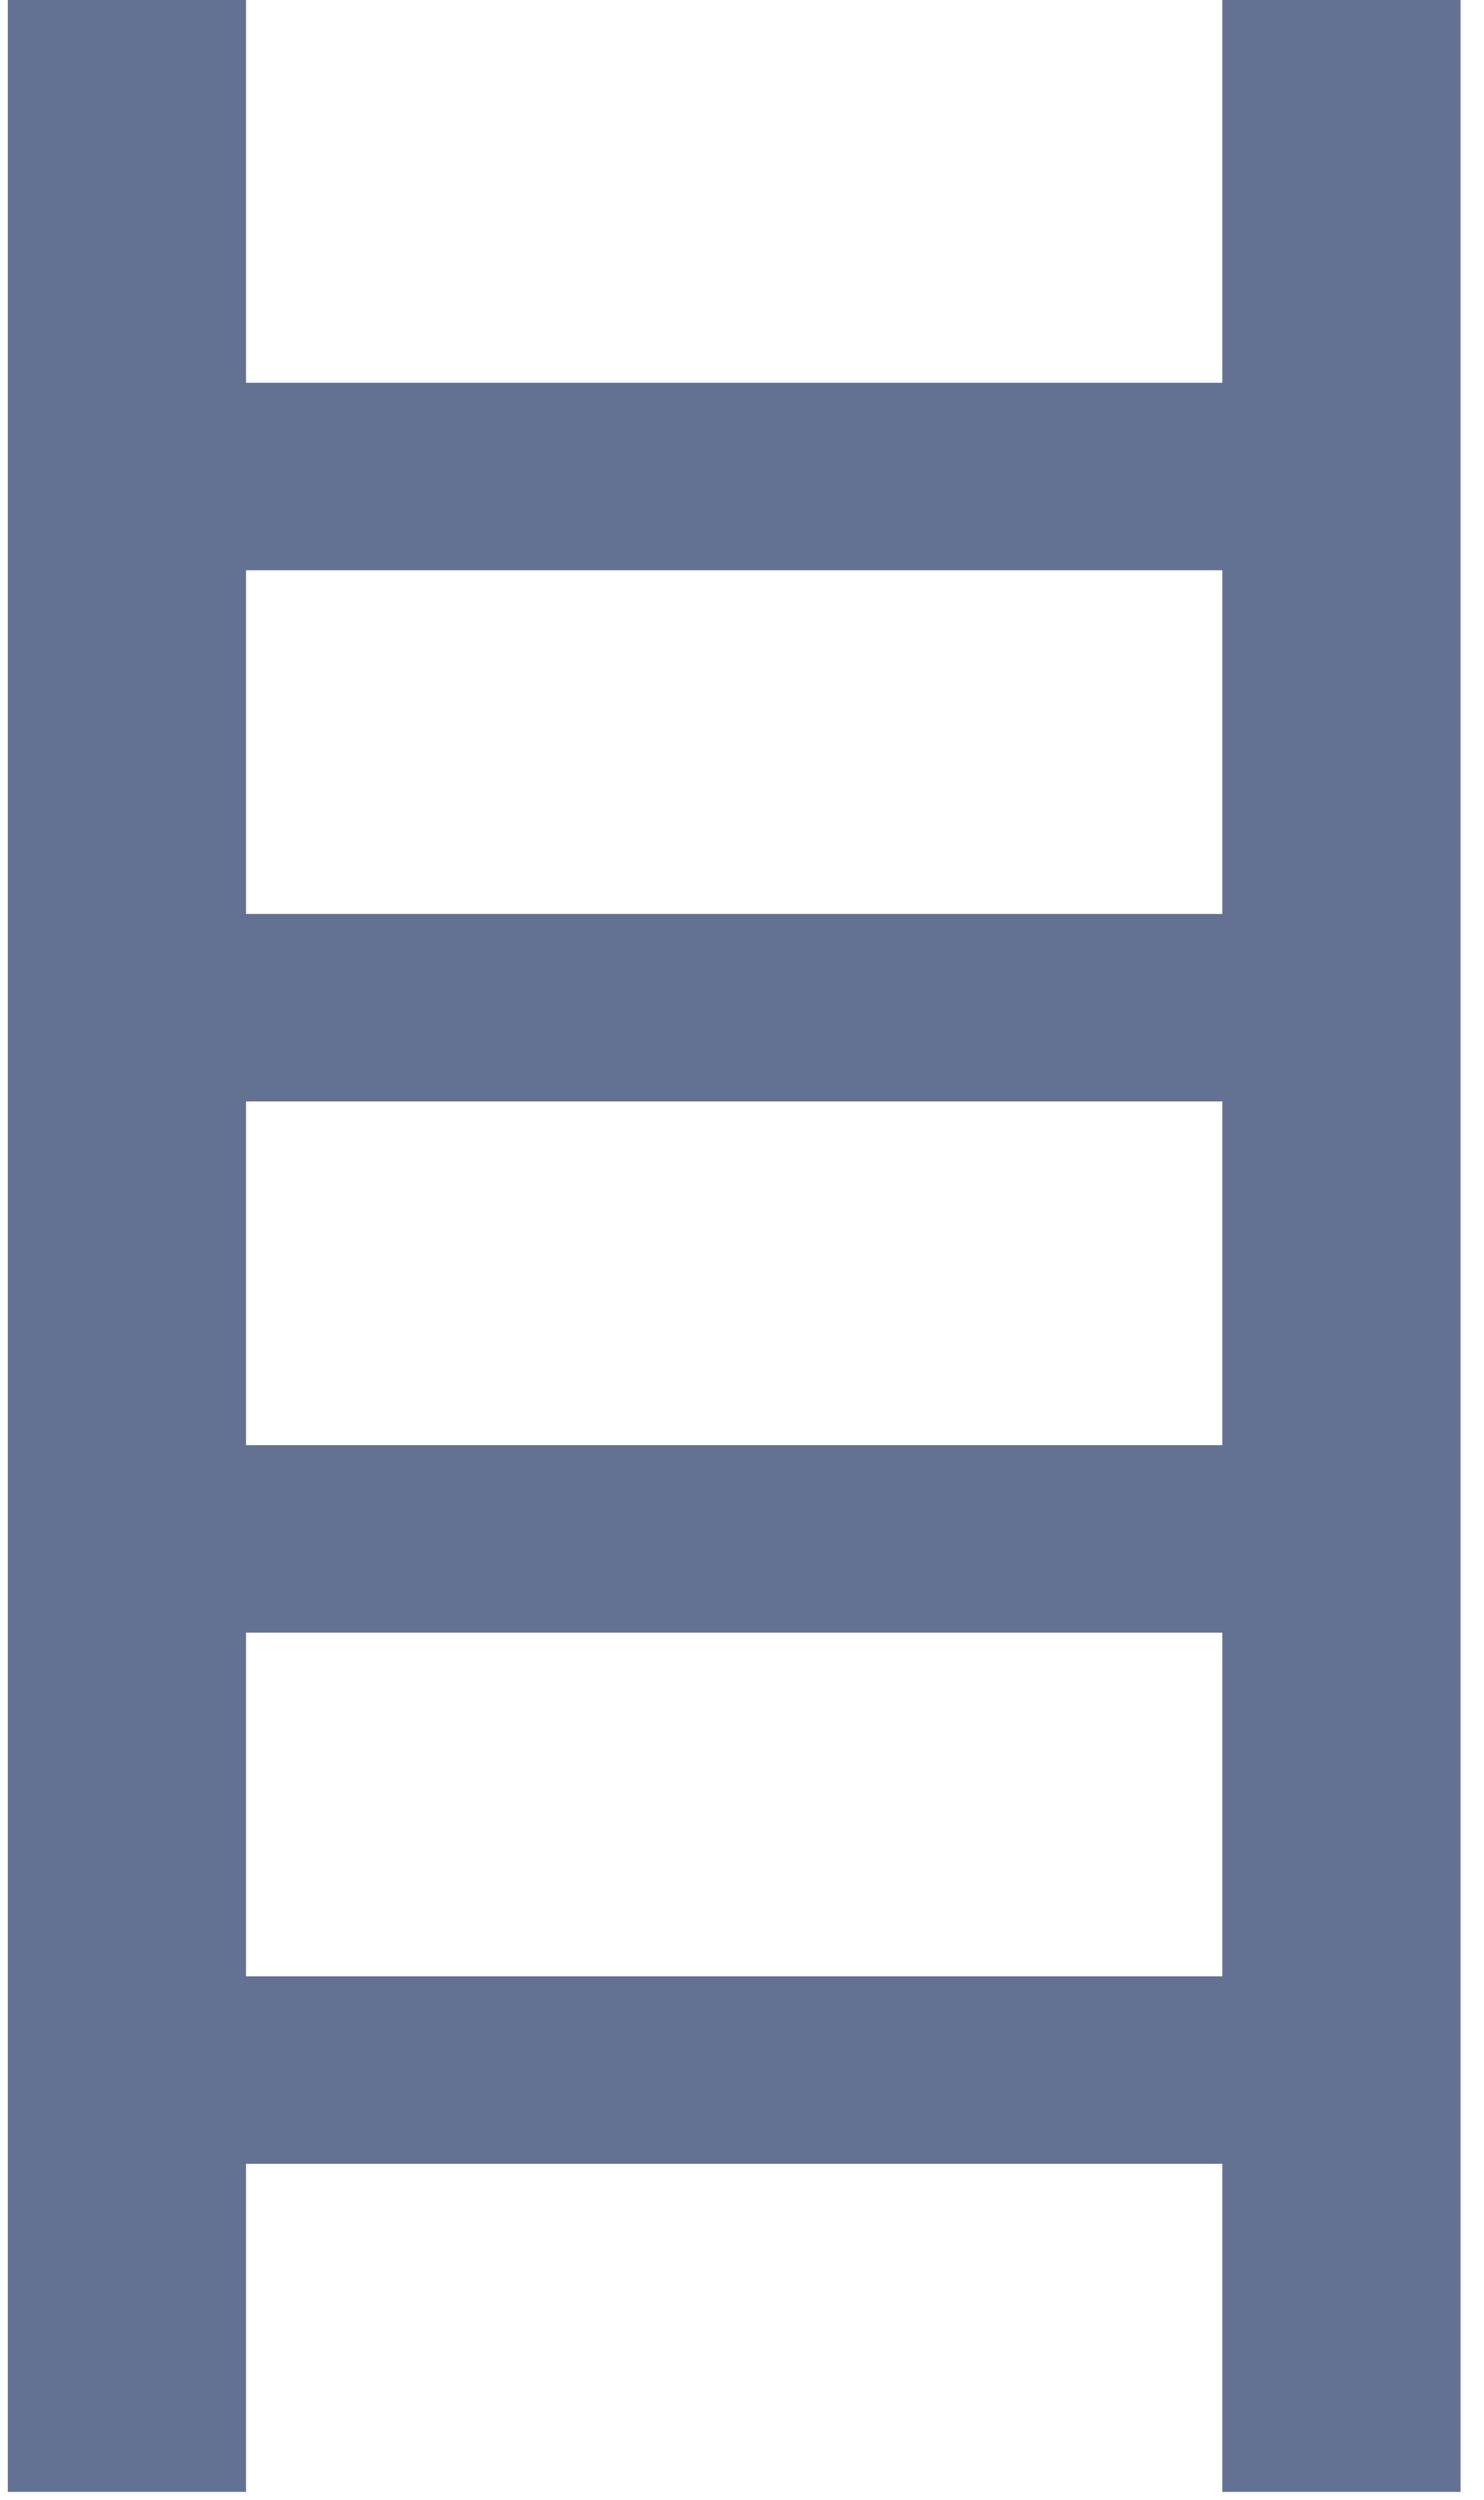 <?xml version="1.0" encoding="utf-8"?>
<!-- Generator: Adobe Illustrator 22.0.1, SVG Export Plug-In . SVG Version: 6.00 Build 0)  -->
<svg version="1.1" id="Layer_1" xmlns="http://www.w3.org/2000/svg" xmlns:xlink="http://www.w3.org/1999/xlink" x="0px" y="0px"
	 viewBox="0 0 38 64" style="enable-background:new 0 0 38 64;" xml:space="preserve">
<style type="text/css">
	.st0{fill:#637292;}
</style>
<g>
	<rect x="0.2" y="0" class="st0" width="6.1" height="63.8"/>
	<rect x="31.3" y="0" class="st0" width="6.1" height="63.8"/>
	<rect x="4.6" y="50.6" class="st0" width="29.2" height="4.8"/>
	<rect x="4.6" y="37" class="st0" width="29.2" height="4.8"/>
	<rect x="4.6" y="23.4" class="st0" width="29.2" height="4.8"/>
	<rect x="4.6" y="9.8" class="st0" width="29.2" height="4.8"/>
</g>
</svg>
